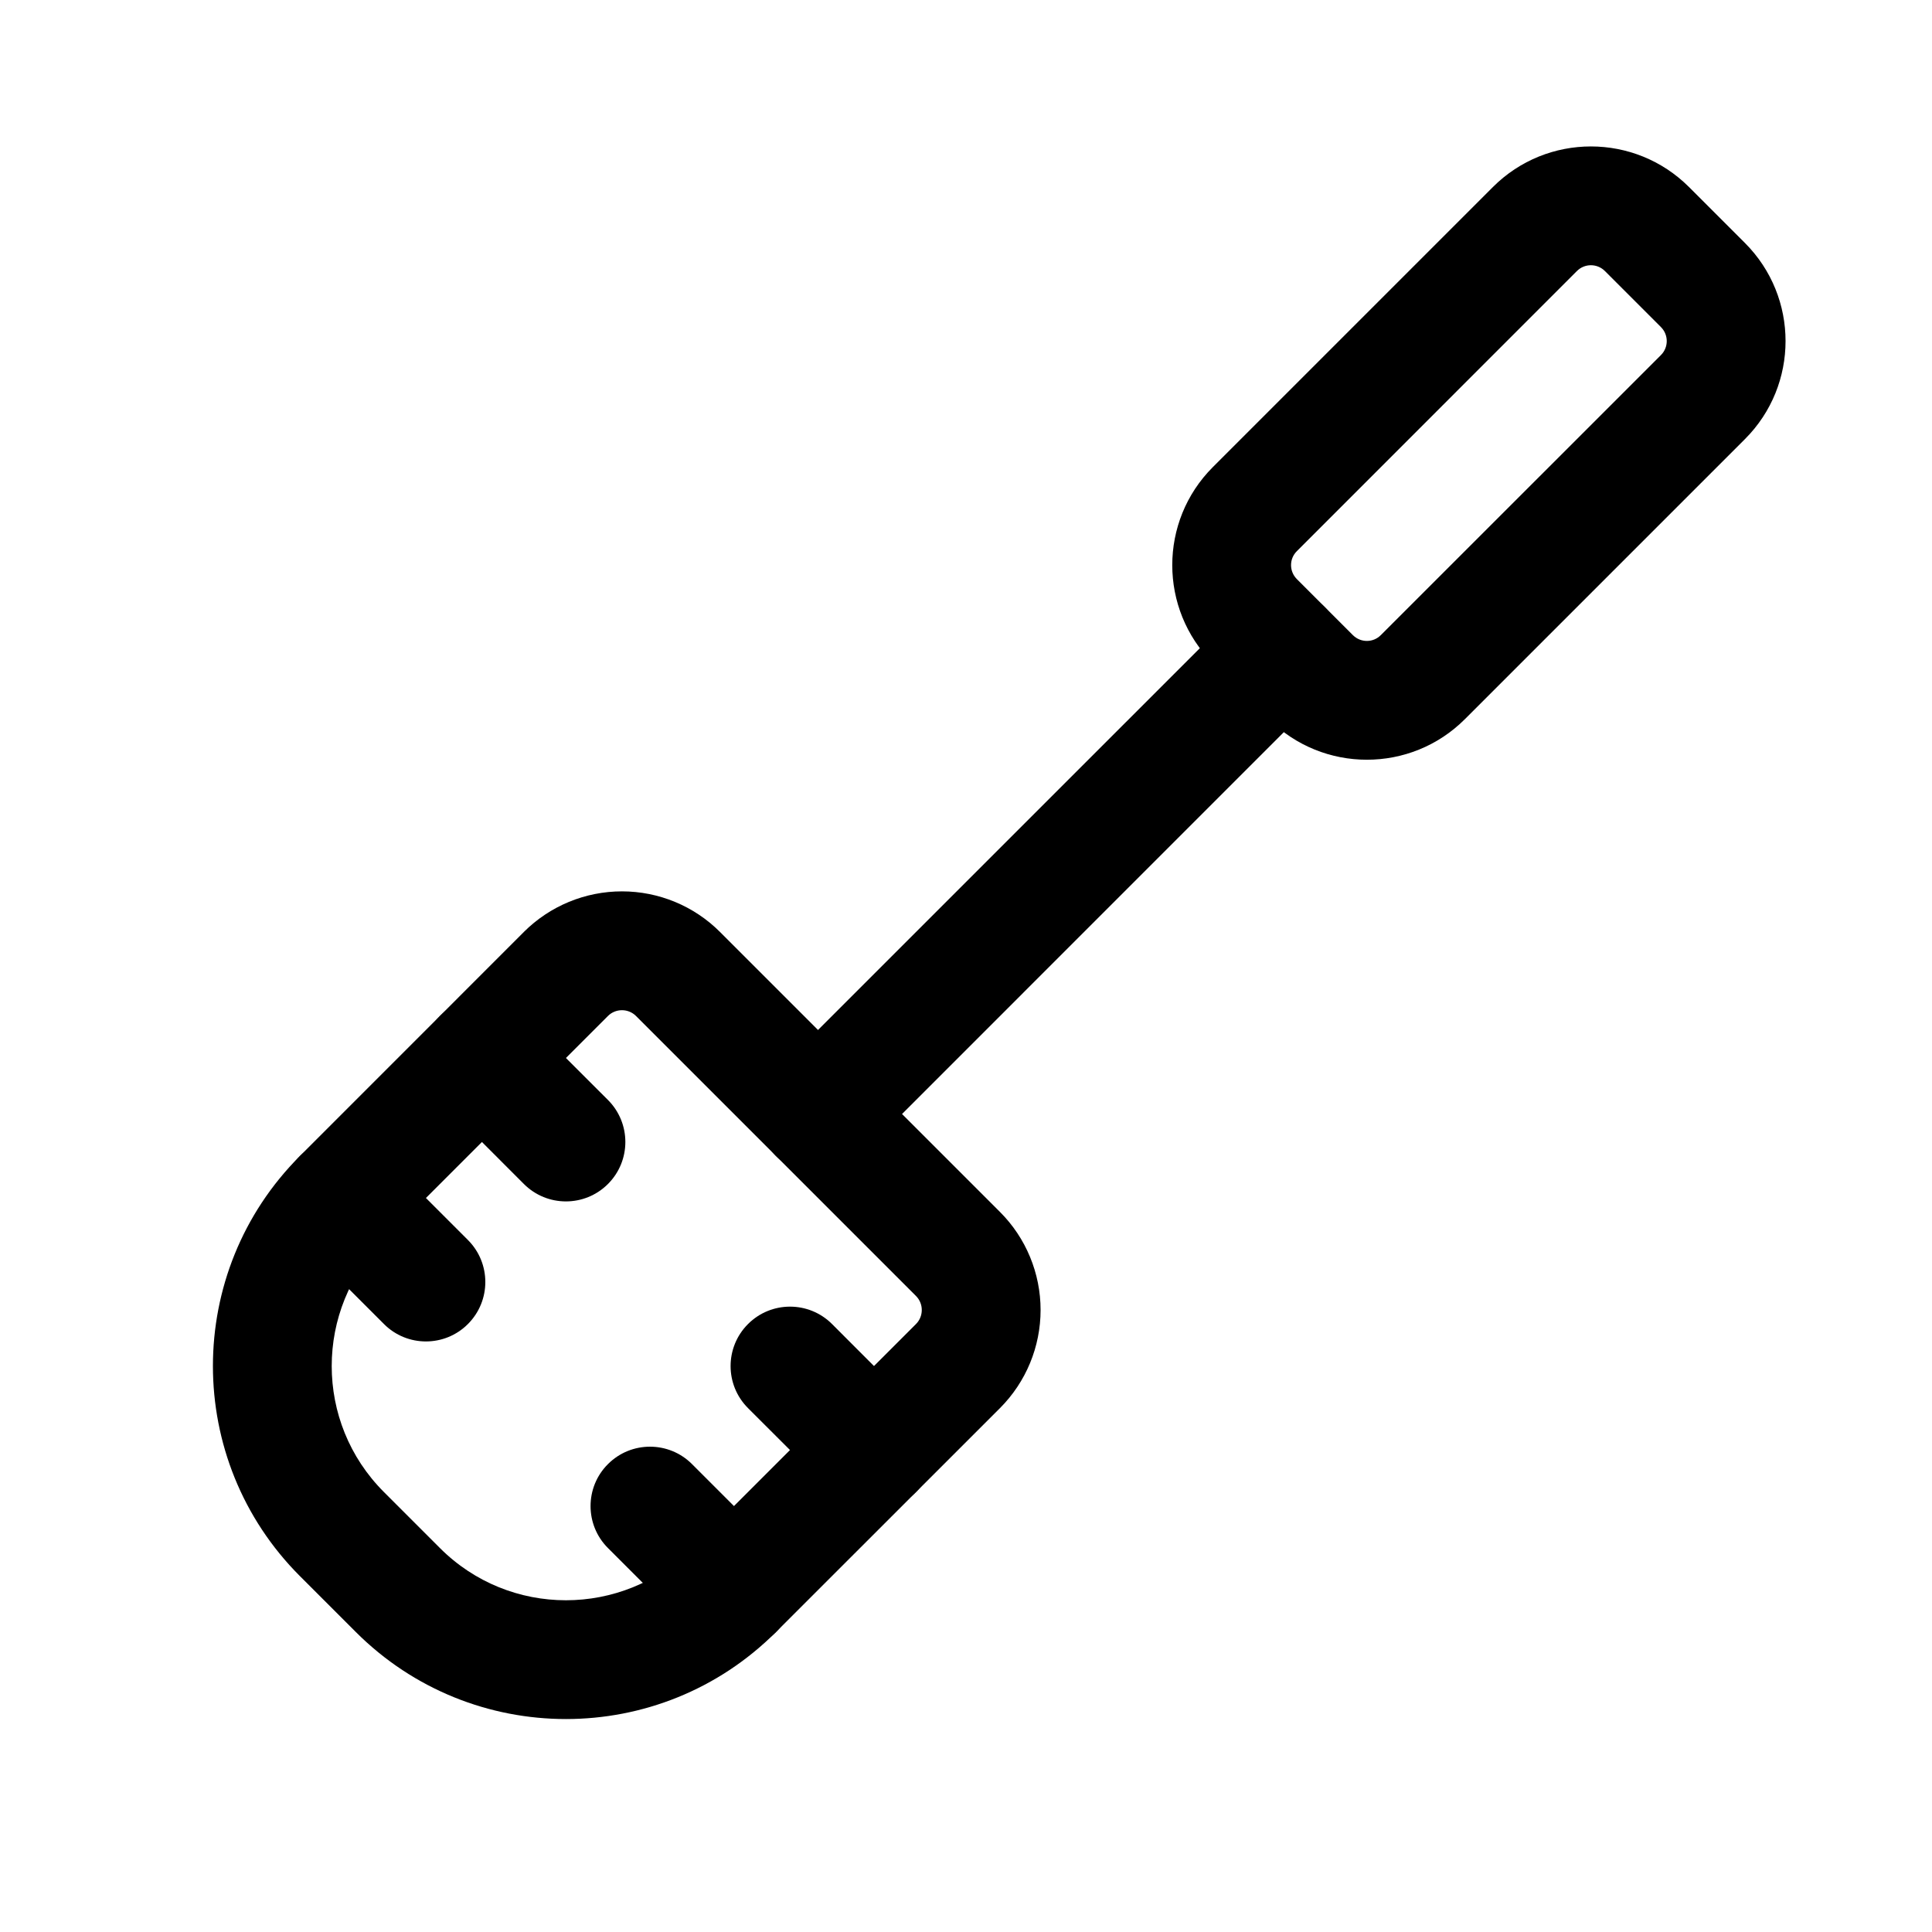 <?xml version="1.0" encoding="UTF-8"?>
<!-- Uploaded to: SVG Repo, www.svgrepo.com, Generator: SVG Repo Mixer Tools -->
<svg fill="#000000" width="800px" height="800px" version="1.1" viewBox="144 144 512 512" xmlns="http://www.w3.org/2000/svg">
 <g fill-rule="evenodd">
  <path d="m539.64 193.56c-19.754 19.754-54.473 54.473-74.227 74.227-14.336 14.336-14.336 37.598 0 51.957l14.84 14.84c14.359 14.336 37.617 14.336 51.957 0l74.227-74.227c14.336-14.336 14.336-37.598 0-51.957l-14.84-14.84c-14.359-14.336-37.617-14.336-51.957 0zm-51.957 96.5 74.207-74.227c2.059-2.059 5.375-2.059 7.43 0l14.84 14.84c2.059 2.059 2.059 5.375 0 7.43l-74.227 74.207c-2.035 2.059-5.352 2.059-7.41 0 0 0-14.84-14.84-14.84-14.84-2.059-2.059-2.059-5.375 0-7.41z"/>
  <path d="m282.84 390.97-59.367 59.387c-30.73 30.73-30.73 80.566 0 111.32 4.914 4.914 9.93 9.93 14.84 14.84 30.754 30.73 80.59 30.73 111.32 0l59.387-59.367c6.887-6.906 10.746-16.246 10.746-25.988 0-9.742-3.863-19.082-10.746-25.969-19.754-19.754-54.473-54.473-74.227-74.227-6.887-6.887-16.227-10.746-25.969-10.746s-19.082 3.863-25.988 10.746zm22.273 22.273c0.988-0.988 2.332-1.531 3.715-1.531 1.387 0 2.731 0.547 3.715 1.531l74.207 74.207c0.988 0.988 1.531 2.332 1.531 3.715 0 1.387-0.547 2.731-1.531 3.715l-59.367 59.367c-18.453 18.453-48.367 18.453-66.797 0l-14.84-14.84c-18.453-18.43-18.453-48.344 0-66.797z"/>
  <path d="m472.84 304.91-123.2 123.18c-6.129 6.152-6.129 16.121 0 22.273 6.152 6.129 16.121 6.129 22.273 0l123.18-123.2c6.152-6.129 6.152-16.121 0-22.25-6.129-6.152-16.121-6.152-22.25 0z"/>
  <path d="m260.59 435.5 22.25 22.273c6.152 6.152 16.121 6.152 22.273 0 6.152-6.152 6.152-16.121 0-22.273l-22.273-22.25c-6.129-6.152-16.121-6.152-22.25 0-6.152 6.152-6.152 16.121 0 22.25z"/>
  <path d="m386.75 517.16-22.25-22.273c-6.152-6.152-16.121-6.152-22.273 0-6.152 6.152-6.152 16.121 0 22.273l22.273 22.25c6.129 6.152 16.102 6.152 22.25 0 6.152-6.129 6.152-16.121 0-22.25z"/>
  <path d="m223.48 472.61 22.273 22.273c6.129 6.152 16.121 6.152 22.25 0 6.152-6.152 6.152-16.121 0-22.273l-22.25-22.25c-6.152-6.152-16.121-6.152-22.273 0-6.152 6.129-6.152 16.121 0 22.25z"/>
  <path d="m349.64 554.25-22.25-22.25c-6.152-6.152-16.121-6.152-22.273 0-6.152 6.129-6.152 16.121 0 22.25l22.273 22.273c6.129 6.152 16.121 6.152 22.25 0 6.152-6.152 6.152-16.121 0-22.273z"/>
 </g>
</svg>